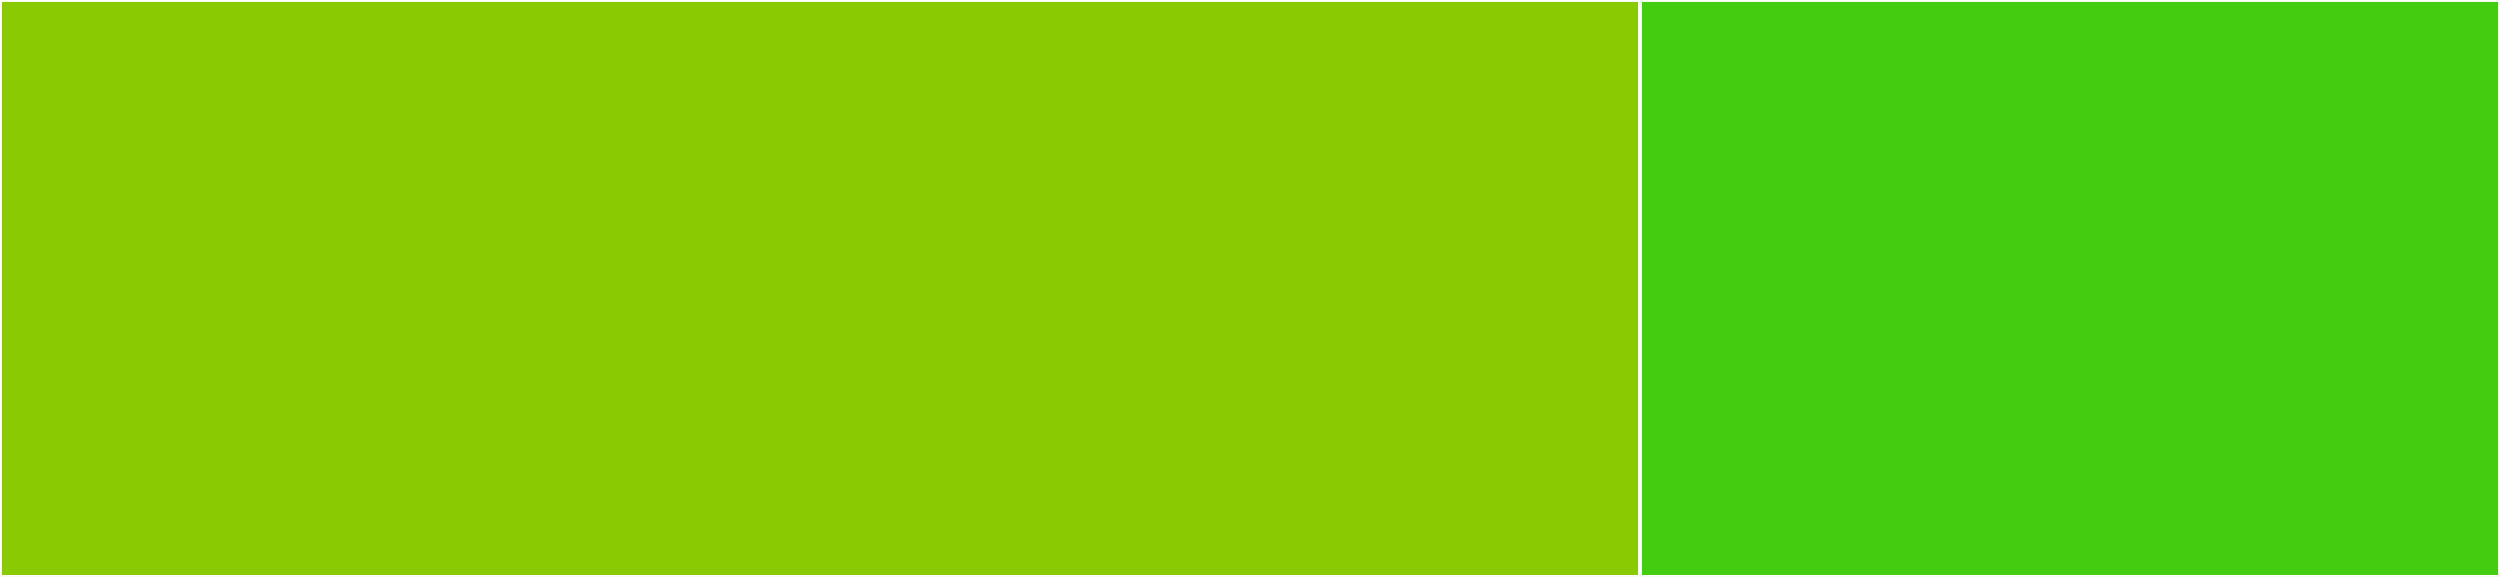 <svg baseProfile="full" width="650" height="150" viewBox="0 0 650 150" version="1.1"
xmlns="http://www.w3.org/2000/svg" xmlns:ev="http://www.w3.org/2001/xml-events"
xmlns:xlink="http://www.w3.org/1999/xlink">

<rect x="0" y="0" width="650" height="150" fill="#333333" stroke="none"/>

<style>rect.s{mask:url(#mask);}</style>
<defs>
  <pattern id="white" width="4" height="4" patternUnits="userSpaceOnUse" patternTransform="rotate(45)">
    <rect width="2" height="2" transform="translate(0,0)" fill="white"></rect>
  </pattern>
  <mask id="mask">
    <rect x="0" y="0" width="100%" height="100%" fill="url(#white)"></rect>
  </mask>
</defs>

<rect x="0" y="0" width="426.4" height="150.0" fill="#8aca02" stroke="white" stroke-width="1" class=" tooltipped" data-content="word2number/w2n.py"><title>word2number/w2n.py</title></rect>
<rect x="426.4" y="0" width="223.6" height="150.0" fill="#4c1" stroke="white" stroke-width="1" class=" tooltipped" data-content="unit_testing.py"><title>unit_testing.py</title></rect>
</svg>